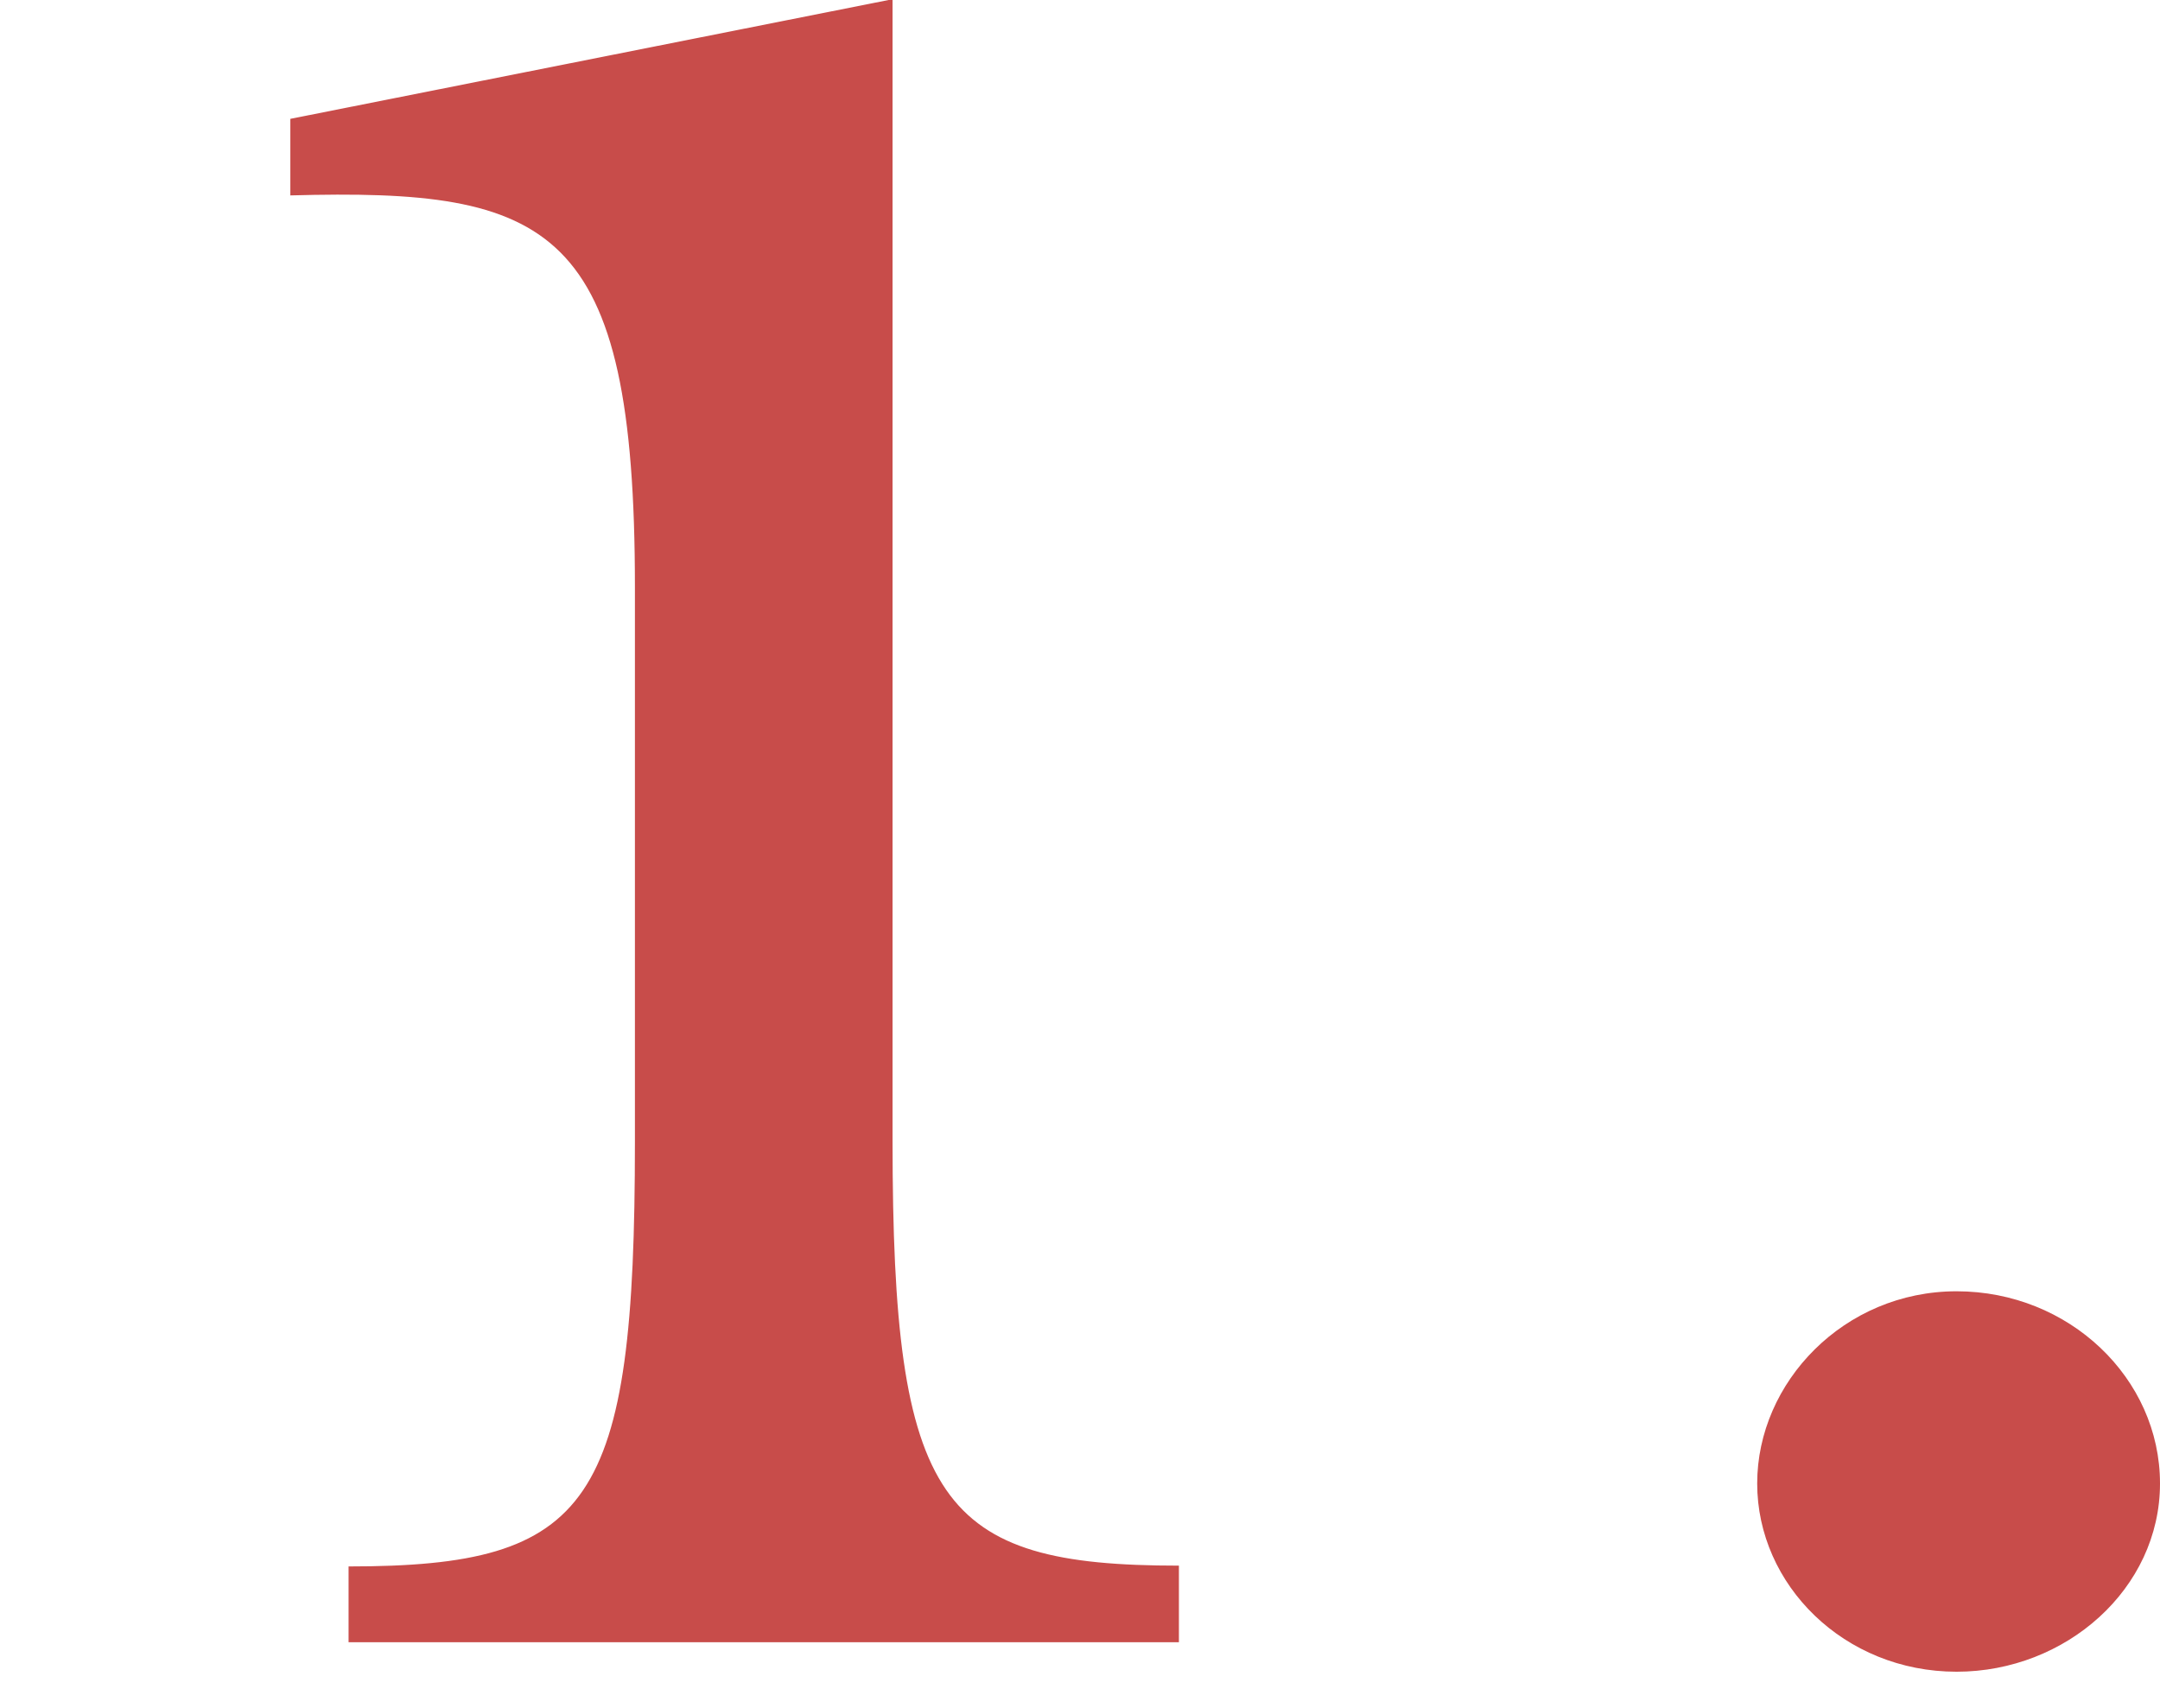 <?xml version="1.0" encoding="UTF-8"?>
<svg id="_テキスト" data-name="テキスト" xmlns="http://www.w3.org/2000/svg" viewBox="0 0 27.08 21.42">
  <defs>
    <style>
      .cls-1 {
        fill: #c84c4a;
      }
    </style>
  </defs>
  <path class="cls-1" d="m4.37,20.6v-.96c3.05,0,3.59-.77,3.59-5.32v-6.96c0-4.55-1.05-5-4.32-4.91v-.96l7.55-1.5v14.32c0,4.55.59,5.32,3.59,5.32v.96H4.37Z"/>
  <path class="cls-1" d="m24.53,20.96c-1.41,0-2.5-1.09-2.5-2.36s1.09-2.41,2.5-2.41,2.55,1.09,2.55,2.41-1.18,2.36-2.55,2.36Z"/>
</svg>
